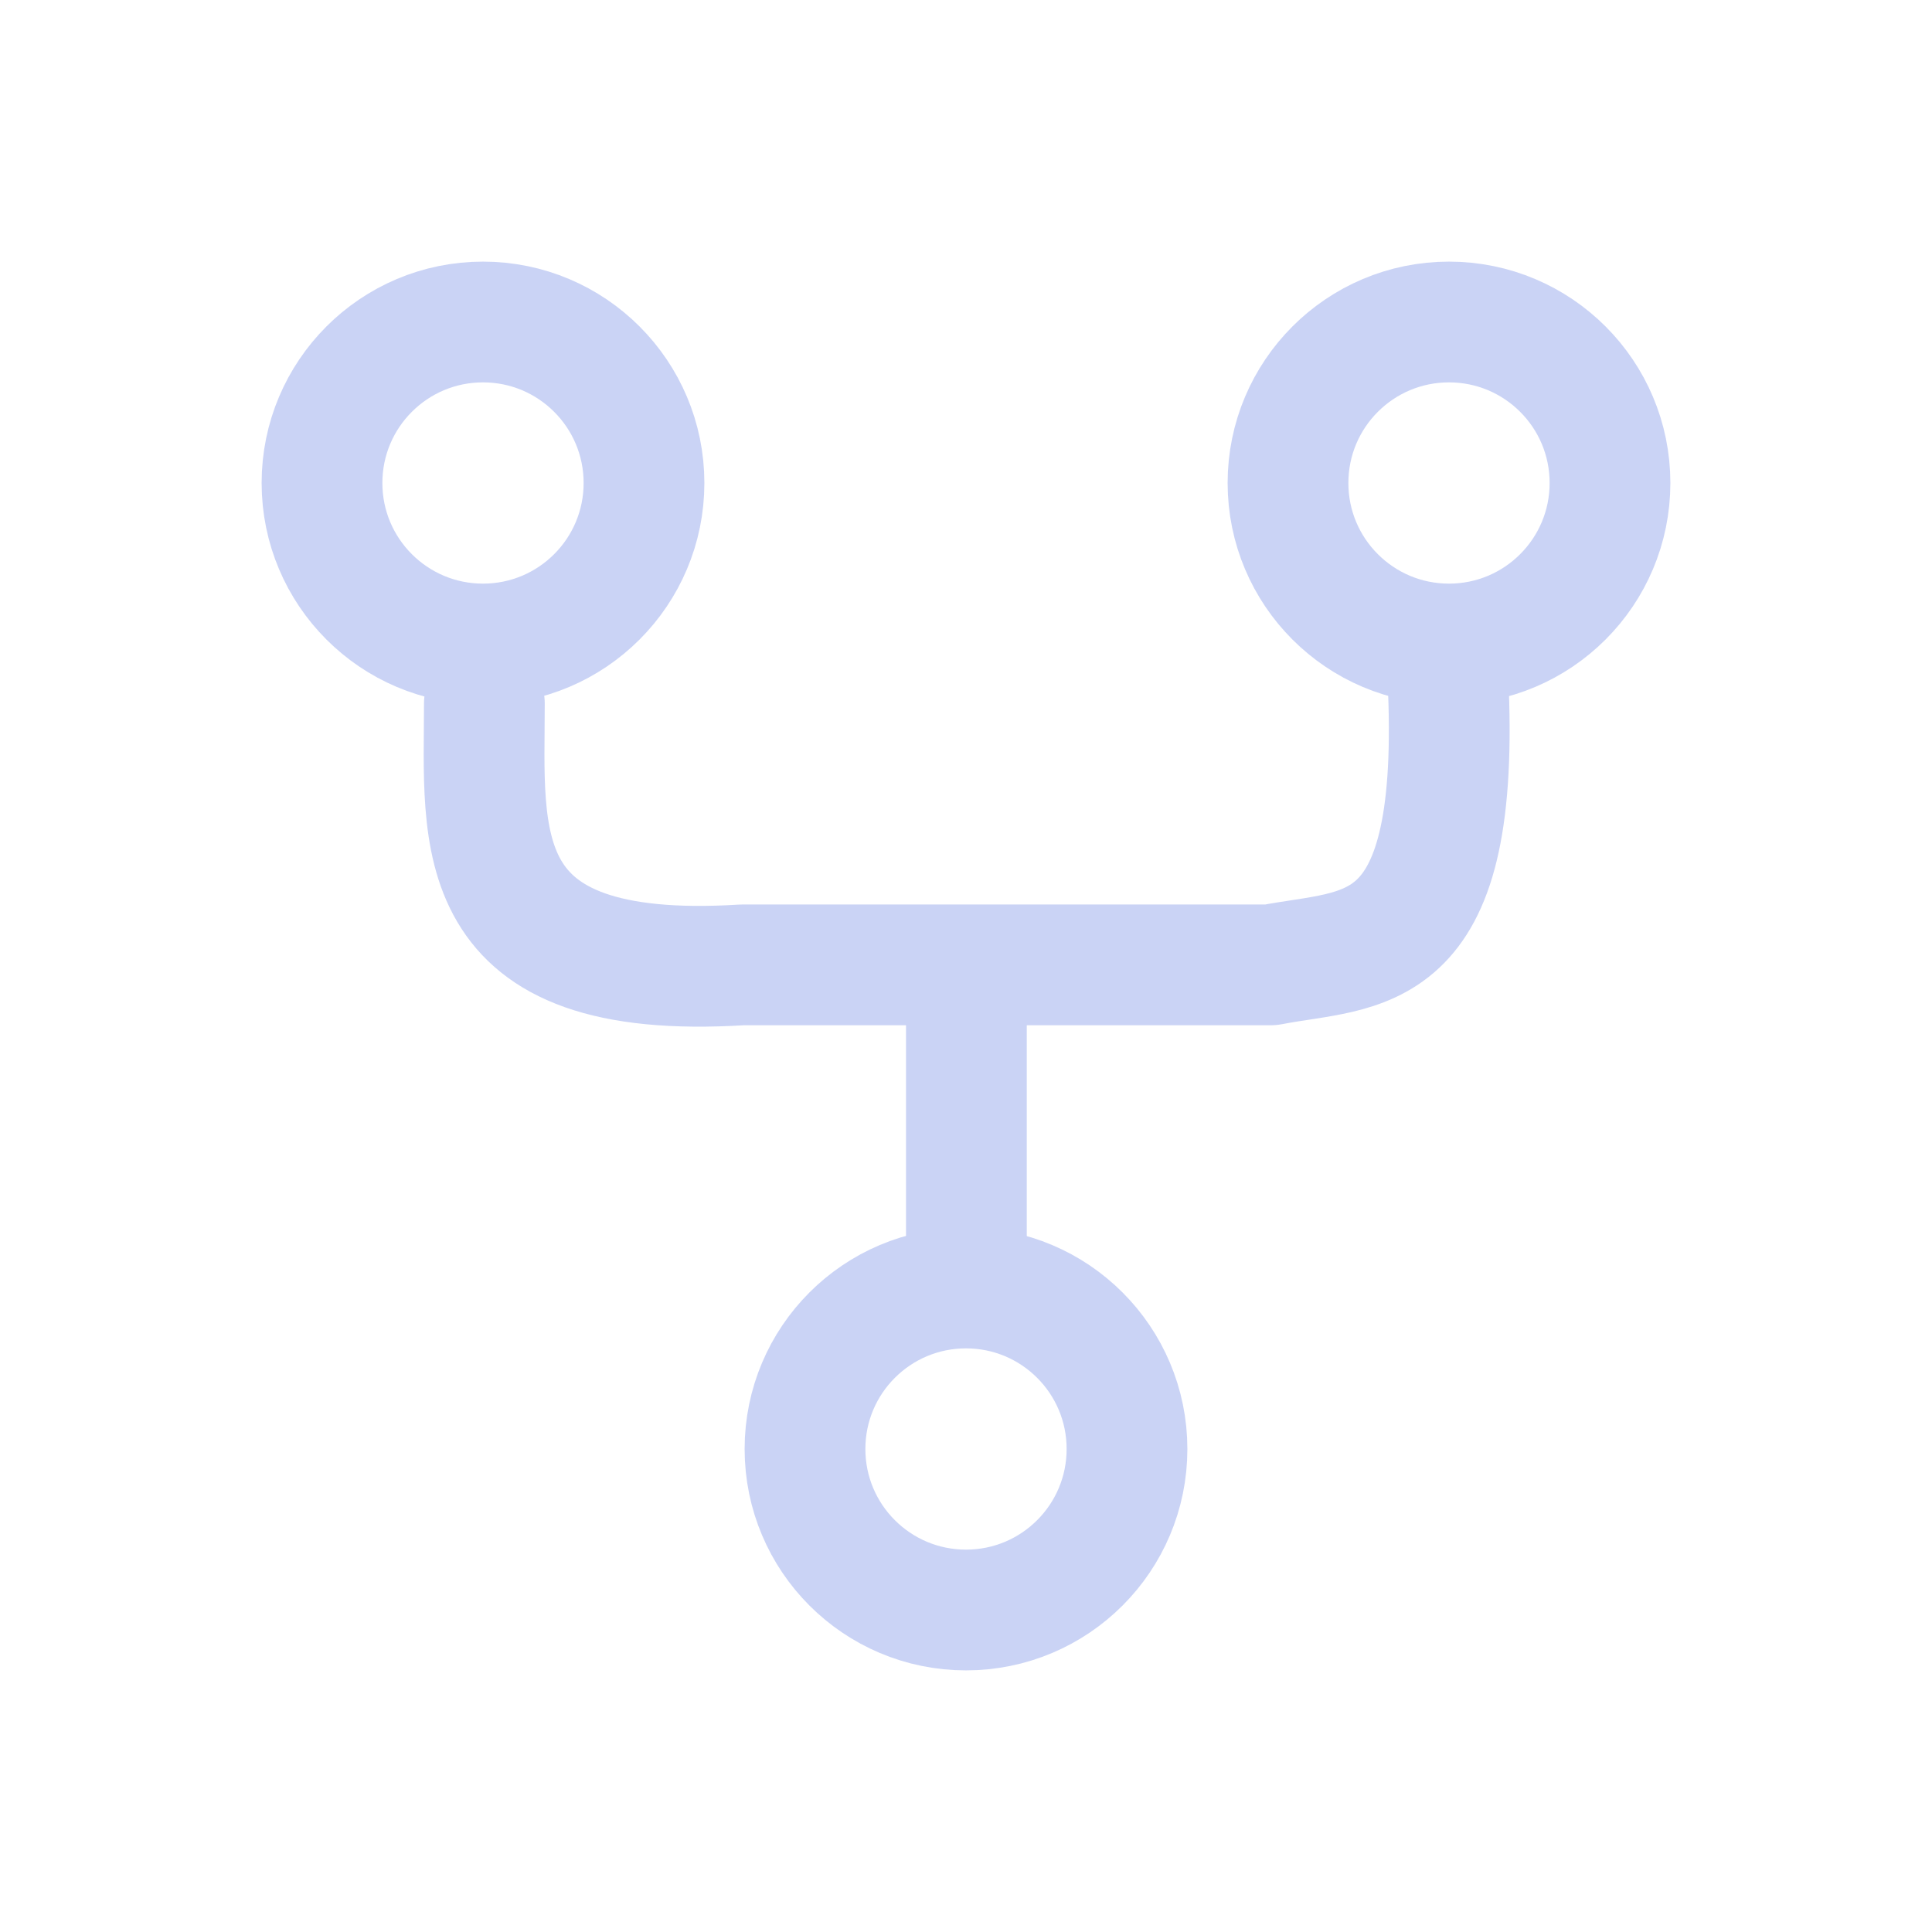 <svg xmlns="http://www.w3.org/2000/svg" viewBox="0 0 24 24" width="24" height="24" color="#cad3f5" fill="none">
    <path d="M6 8C7.105 8 8 7.105 8 6C8 4.895 7.105 4 6 4C4.895 4 4 4.895 4 6C4 7.105 4.895 8 6 8Z" stroke="currentColor" stroke-width="1.5" />
    <path d="M12 20C13.105 20 14 19.105 14 18C14 16.895 13.105 16 12 16C10.895 16 10 16.895 10 18C10 19.105 10.895 20 12 20Z" stroke="currentColor" stroke-width="1.5" />
    <path d="M18 8C19.105 8 20 7.105 20 6C20 4.895 19.105 4 18 4C16.895 4 16 4.895 16 6C16 7.105 16.895 8 18 8Z" stroke="currentColor" stroke-width="1.5" />
    <path d="M6.017 8.741C6.017 10.415 5.775 12.2 9.221 11.986H12.005M17.993 8.577C18.126 11.986 16.92 11.765 15.786 11.986H12.005M12.005 15.7V11.986" stroke="currentColor" stroke-width="1.5" stroke-linecap="round" stroke-linejoin="round" />
</svg>